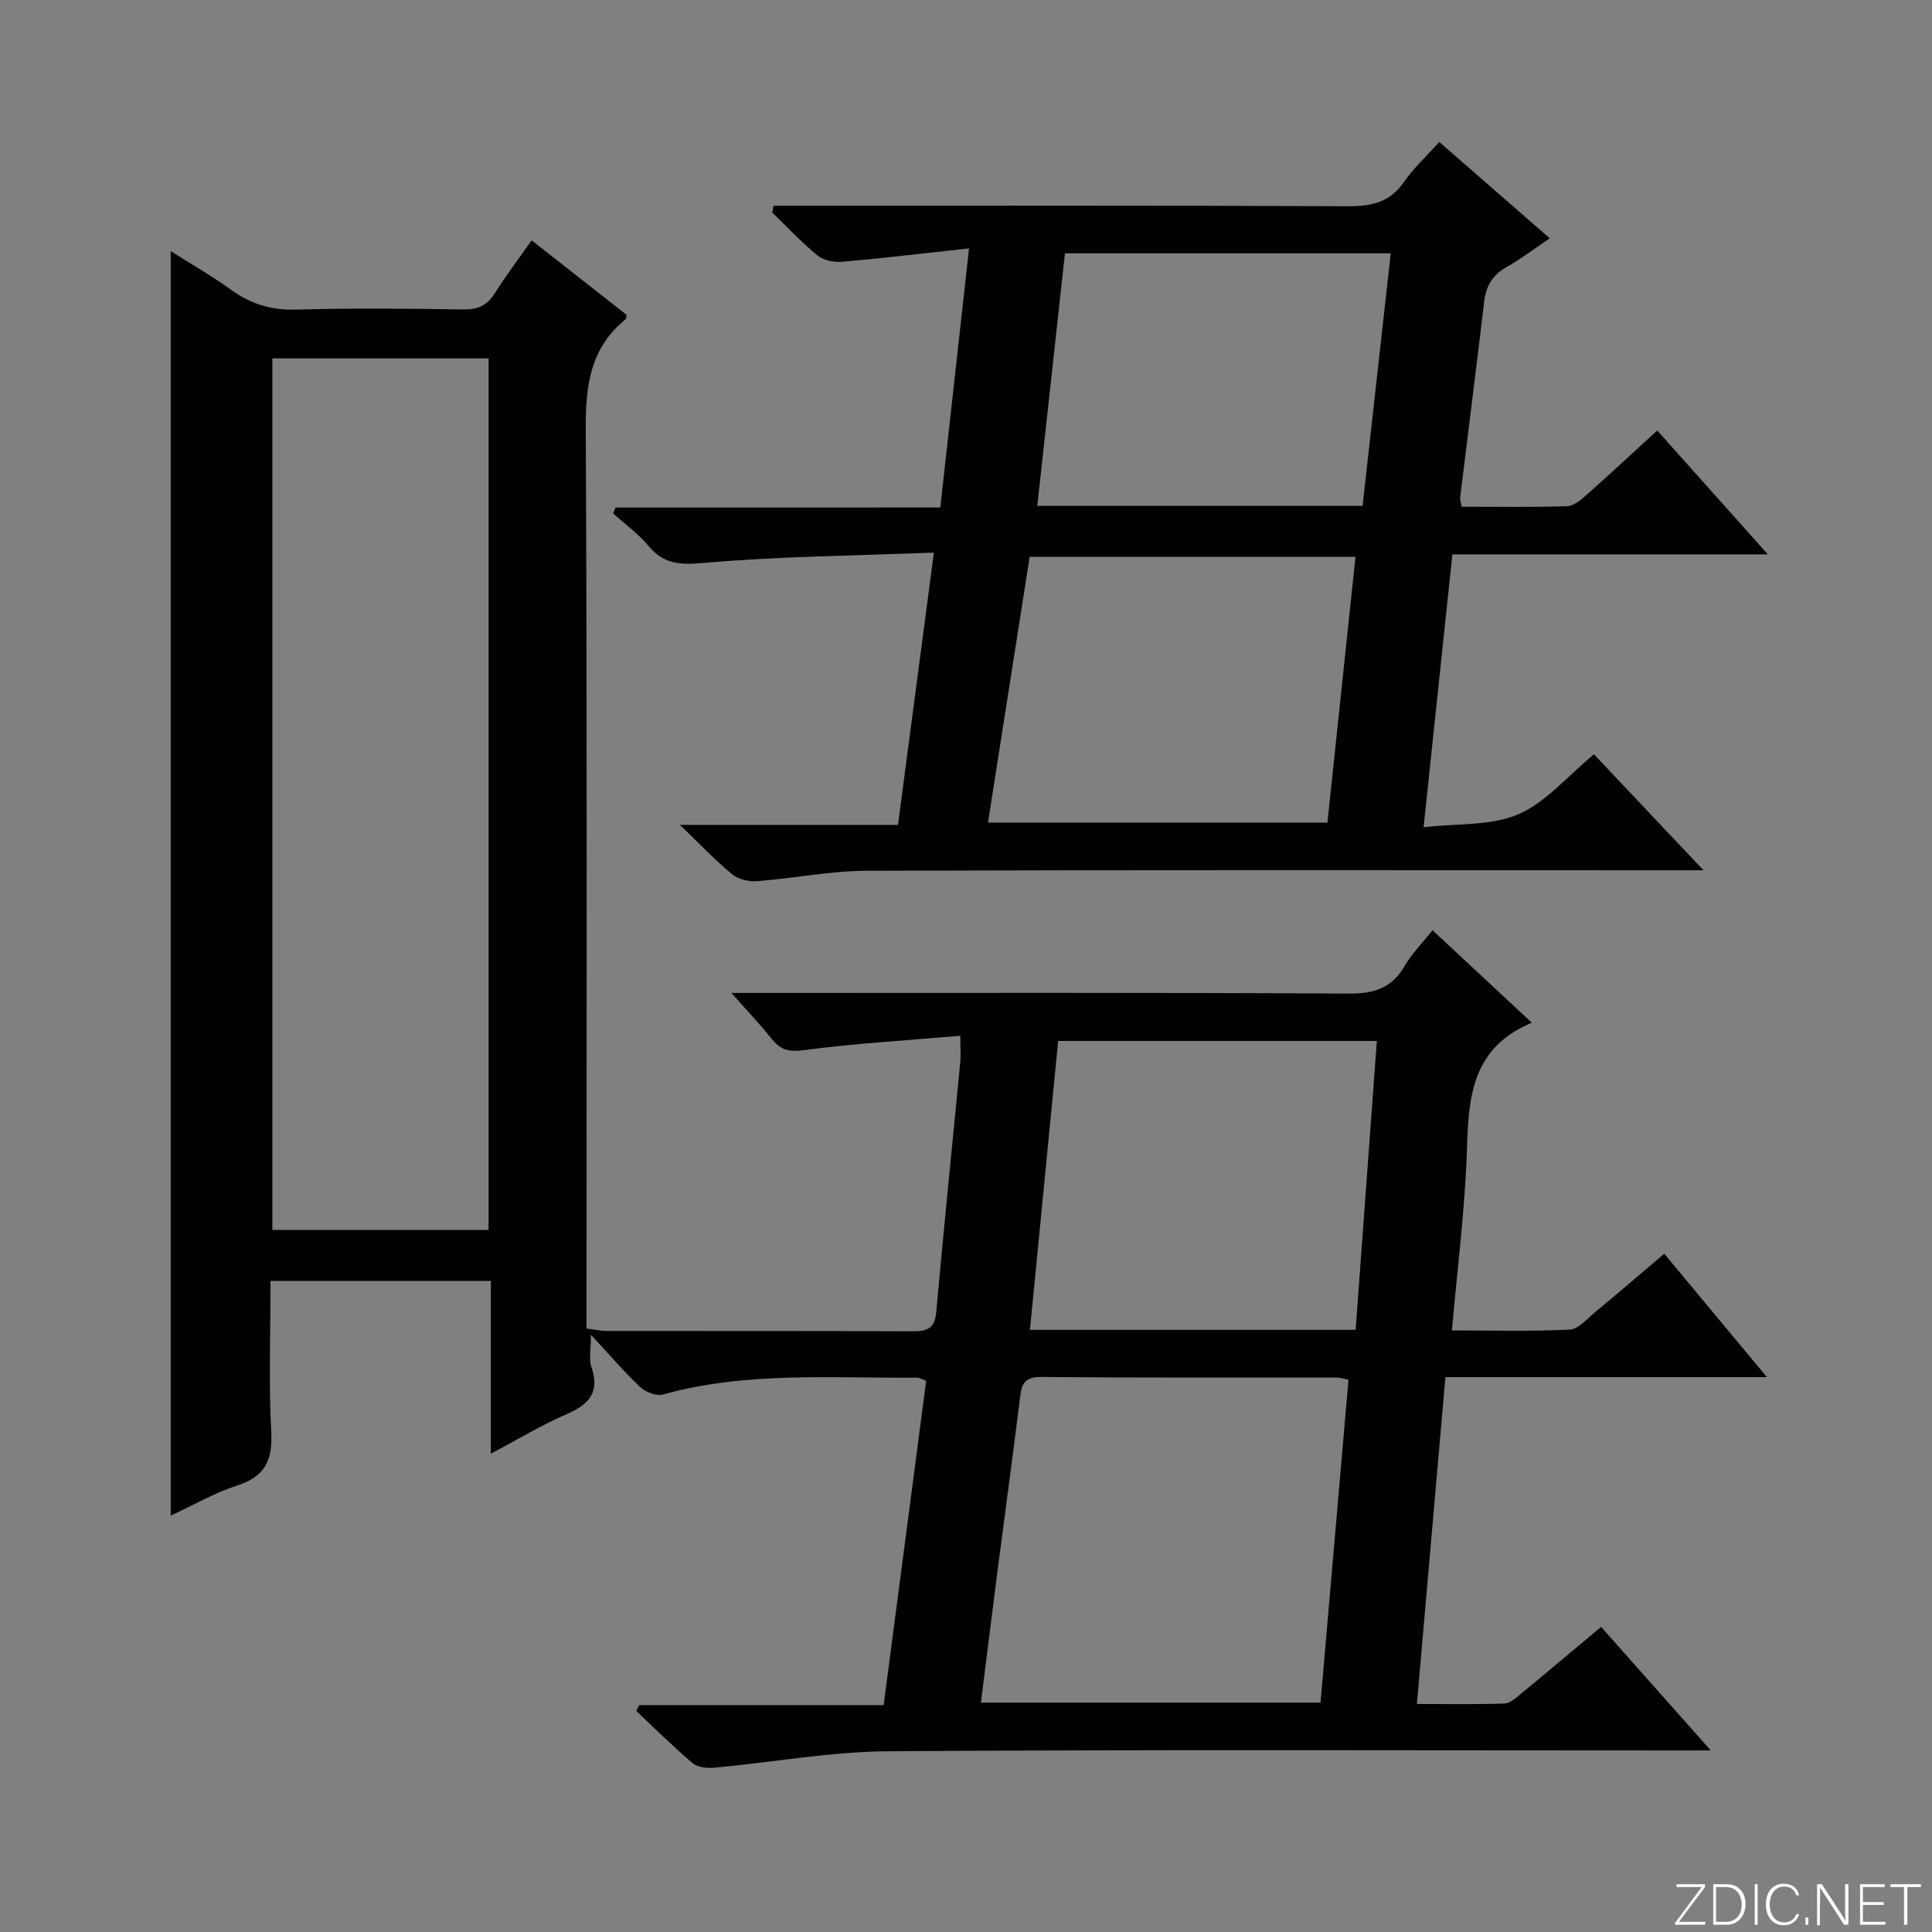 <svg enable-background="new 0 0 400 400" viewBox="0 0 400 400" xmlns="http://www.w3.org/2000/svg"><rect x="0" y="0" width="400" height="400" fill="#808080" stroke="none"/><g fill="#fbfcfa"><path d="m346.9 398 5.4-7.3h-5.2v-.6h5.9v.6l-5.4 7.2h5.5l-.1.6h-6.2v-.5z"/><path d="m354.7 390.1h2.8c2.3 0 3.9 1.6 3.9 4.1s-1.6 4.3-3.9 4.3h-2.8zm.6 7.8h2c2.2 0 3.3-1.6 3.3-3.6 0-1.8-1-3.6-3.3-3.6h-2z"/><path d="m363.9 390.1v8.4h-.6v-8.4z"/><path d="m372.5 396.3c-.4 1.3-1.4 2.3-3.2 2.3-2.4 0-3.7-1.9-3.7-4.3 0-2.3 1.2-4.3 3.7-4.3 1.8 0 2.9 1 3.2 2.4h-.6c-.4-1.1-1.1-1.8-2.5-1.8-2.1 0-3 1.9-3 3.7s.9 3.7 3 3.7c1.4 0 2.1-.7 2.5-1.7z"/><path d="m373.8 398.5v-1.5h.6v1.5z"/><path d="m376.2 398.5v-8.4h1c1.3 2 4.4 6.7 4.9 7.6-.1-1.2-.1-2.4-.1-3.8v-3.8h.7v8.4h-.9c-1.2-1.9-4.4-6.8-5-7.7.1 1.1 0 2.3 0 3.9v3.9h-.6z"/><path d="m390 394.4h-4.3v3.5h4.7l-.1.6h-5.2v-8.4h5.1v.6h-4.5v3.1h4.3v.7z"/><path d="m394.2 390.7h-2.8v-.6h6.3v.6h-2.8v7.8h-.7z"/></g><path d="m354.19 362.41c-3.45 0-5.39 0-7.32 0-54.32 0-108.64-.21-162.96.17-12.03.08-24.05 2.31-36.08 3.41-1.47.13-3.42-.08-4.45-.96-4.03-3.42-7.79-7.16-11.65-10.79.2-.4.41-.81.61-1.21h50.61c2.97-22.65 5.87-44.79 8.8-67.13-.76-.27-1.35-.67-1.93-.67-17.6.15-35.3-1.33-52.61 3.5-1.34.37-3.55-.52-4.66-1.56-3.26-3.05-6.17-6.48-10.21-10.83 0 3.26-.44 5.1.08 6.59 1.81 5.2-.33 7.8-5.03 9.82-5.13 2.2-9.94 5.14-15.77 8.22 0-12.5 0-24.05 0-35.78-15.42 0-30.19 0-45.61 0 0 10.56-.39 21.02.15 31.42.31 5.9-1.43 9.13-7.11 10.97-4.67 1.51-9.01 4.04-13.71 6.21 0-87.42 0-174.28 0-261.8 4.19 2.66 8.55 5.15 12.59 8.07 4.09 2.95 8.33 4.19 13.44 4.04 11.49-.33 22.99-.21 34.49-.03 2.99.05 4.95-.76 6.55-3.3 2.29-3.64 4.9-7.08 7.66-11.01 6.71 5.26 13.19 10.35 19.65 15.42-.08.39-.05.8-.22.94-7.29 5.92-8.28 13.71-8.23 22.66.31 59.82.16 119.64.16 179.46v6.81c1.57.2 2.83.51 4.09.51 21.16.03 42.32-.02 63.49.07 2.99.01 4.53-.61 4.83-3.97 1.54-17.21 3.3-34.4 4.96-51.6.14-1.44.02-2.9.02-5.61-11.18.96-21.91 1.58-32.54 2.99-3.22.43-4.86-.24-6.66-2.52-2.23-2.84-4.75-5.45-8.2-9.34h6.9c40.32 0 80.65-.1 120.97.13 5.21.03 8.87-1.13 11.52-5.71 1.48-2.55 3.64-4.71 5.77-7.41 6.7 6.24 13.22 12.31 20.57 19.15-12.22 5.11-13.09 15.02-13.42 25.78-.37 12.42-1.98 24.81-3.12 37.93 8.56 0 16.48.23 24.38-.17 1.8-.09 3.58-2.22 5.23-3.59 4.73-3.92 9.4-7.92 14.35-12.12 6.95 8.36 13.71 16.48 21.25 25.55-22.83 0-44.52 0-66.56 0-1.98 22.7-3.91 44.82-5.91 67.67 6.29 0 12.23.1 18.15-.09 1.13-.04 2.32-1.13 3.31-1.95 5.52-4.55 10.98-9.16 16.68-13.92 7.27 8.2 14.42 16.25 22.7 25.58zm-297.8-288.21v180.44h44.76c0-60.3 0-120.3 0-180.44-15.08 0-29.72 0-44.76 0zm222.8 211.46c-1.35-.27-1.83-.45-2.3-.45-20.47-.02-40.94.06-61.4-.12-3.98-.04-4.05 2.18-4.39 4.99-1.47 11.84-3.09 23.67-4.62 35.51-1.14 8.85-2.23 17.72-3.39 26.92h70.31c1.94-22.38 3.85-44.49 5.79-66.85zm1.48-10.33c1.48-20.2 2.92-39.85 4.39-59.81-22.3 0-43.99 0-65.98 0-1.96 20.05-3.88 39.78-5.84 59.81z" fill="#010103"/><path d="m194.68 105.07c1.99-17.9 3.9-35.16 5.95-53.64-9.24 1-17.74 2.02-26.27 2.77-1.67.15-3.84-.29-5.09-1.3-3.33-2.72-6.29-5.9-9.39-8.9.1-.47.2-.94.3-1.4h5.51c37.82 0 75.64-.08 113.46.1 4.87.02 8.62-.83 11.52-5.02 1.97-2.84 4.58-5.23 7.32-8.29 7.59 6.62 15.05 13.13 22.87 19.95-3.25 2.19-6 4.3-8.98 5.98-2.89 1.63-4.21 3.91-4.59 7.11-1.61 13.52-3.33 27.04-4.98 40.56-.06.45.14.94.31 1.92 7.27 0 14.57.13 21.85-.11 1.41-.05 2.93-1.38 4.12-2.44 4.73-4.19 9.34-8.5 14.52-13.23 7.51 8.41 14.86 16.64 22.91 25.65-22.27 0-43.61 0-65.32 0-1.97 18.64-3.88 36.76-5.96 56.49 7.05-.83 13.98-.25 19.61-2.68 5.72-2.47 10.16-7.89 15.66-12.42 7.31 7.75 14.55 15.41 22.68 24.01-2.98 0-4.88 0-6.78 0-55.48 0-110.96-.09-166.44.1-7.59.03-15.16 1.58-22.76 2.16-1.69.13-3.86-.38-5.12-1.42-3.42-2.81-6.48-6.06-10.83-10.24h45.16c2.47-18.74 4.87-36.94 7.43-56.37-16.42.64-32.18.78-47.84 2.15-4.86.42-8.12.21-11.25-3.54-2.11-2.52-4.86-4.51-7.32-6.73.17-.4.34-.81.51-1.21 22.29-.01 44.6-.01 67.23-.01zm80.15 65.24c1.95-18.44 3.87-36.66 5.81-55.02-22.76 0-45.01 0-67.46 0-2.88 18.38-5.73 36.51-8.63 55.02zm7.28-65.57c1.94-17.44 3.88-34.8 5.83-52.29-22.83 0-45.05 0-67.45 0-1.93 17.58-3.81 34.8-5.73 52.29z" fill="#010103"/></svg>